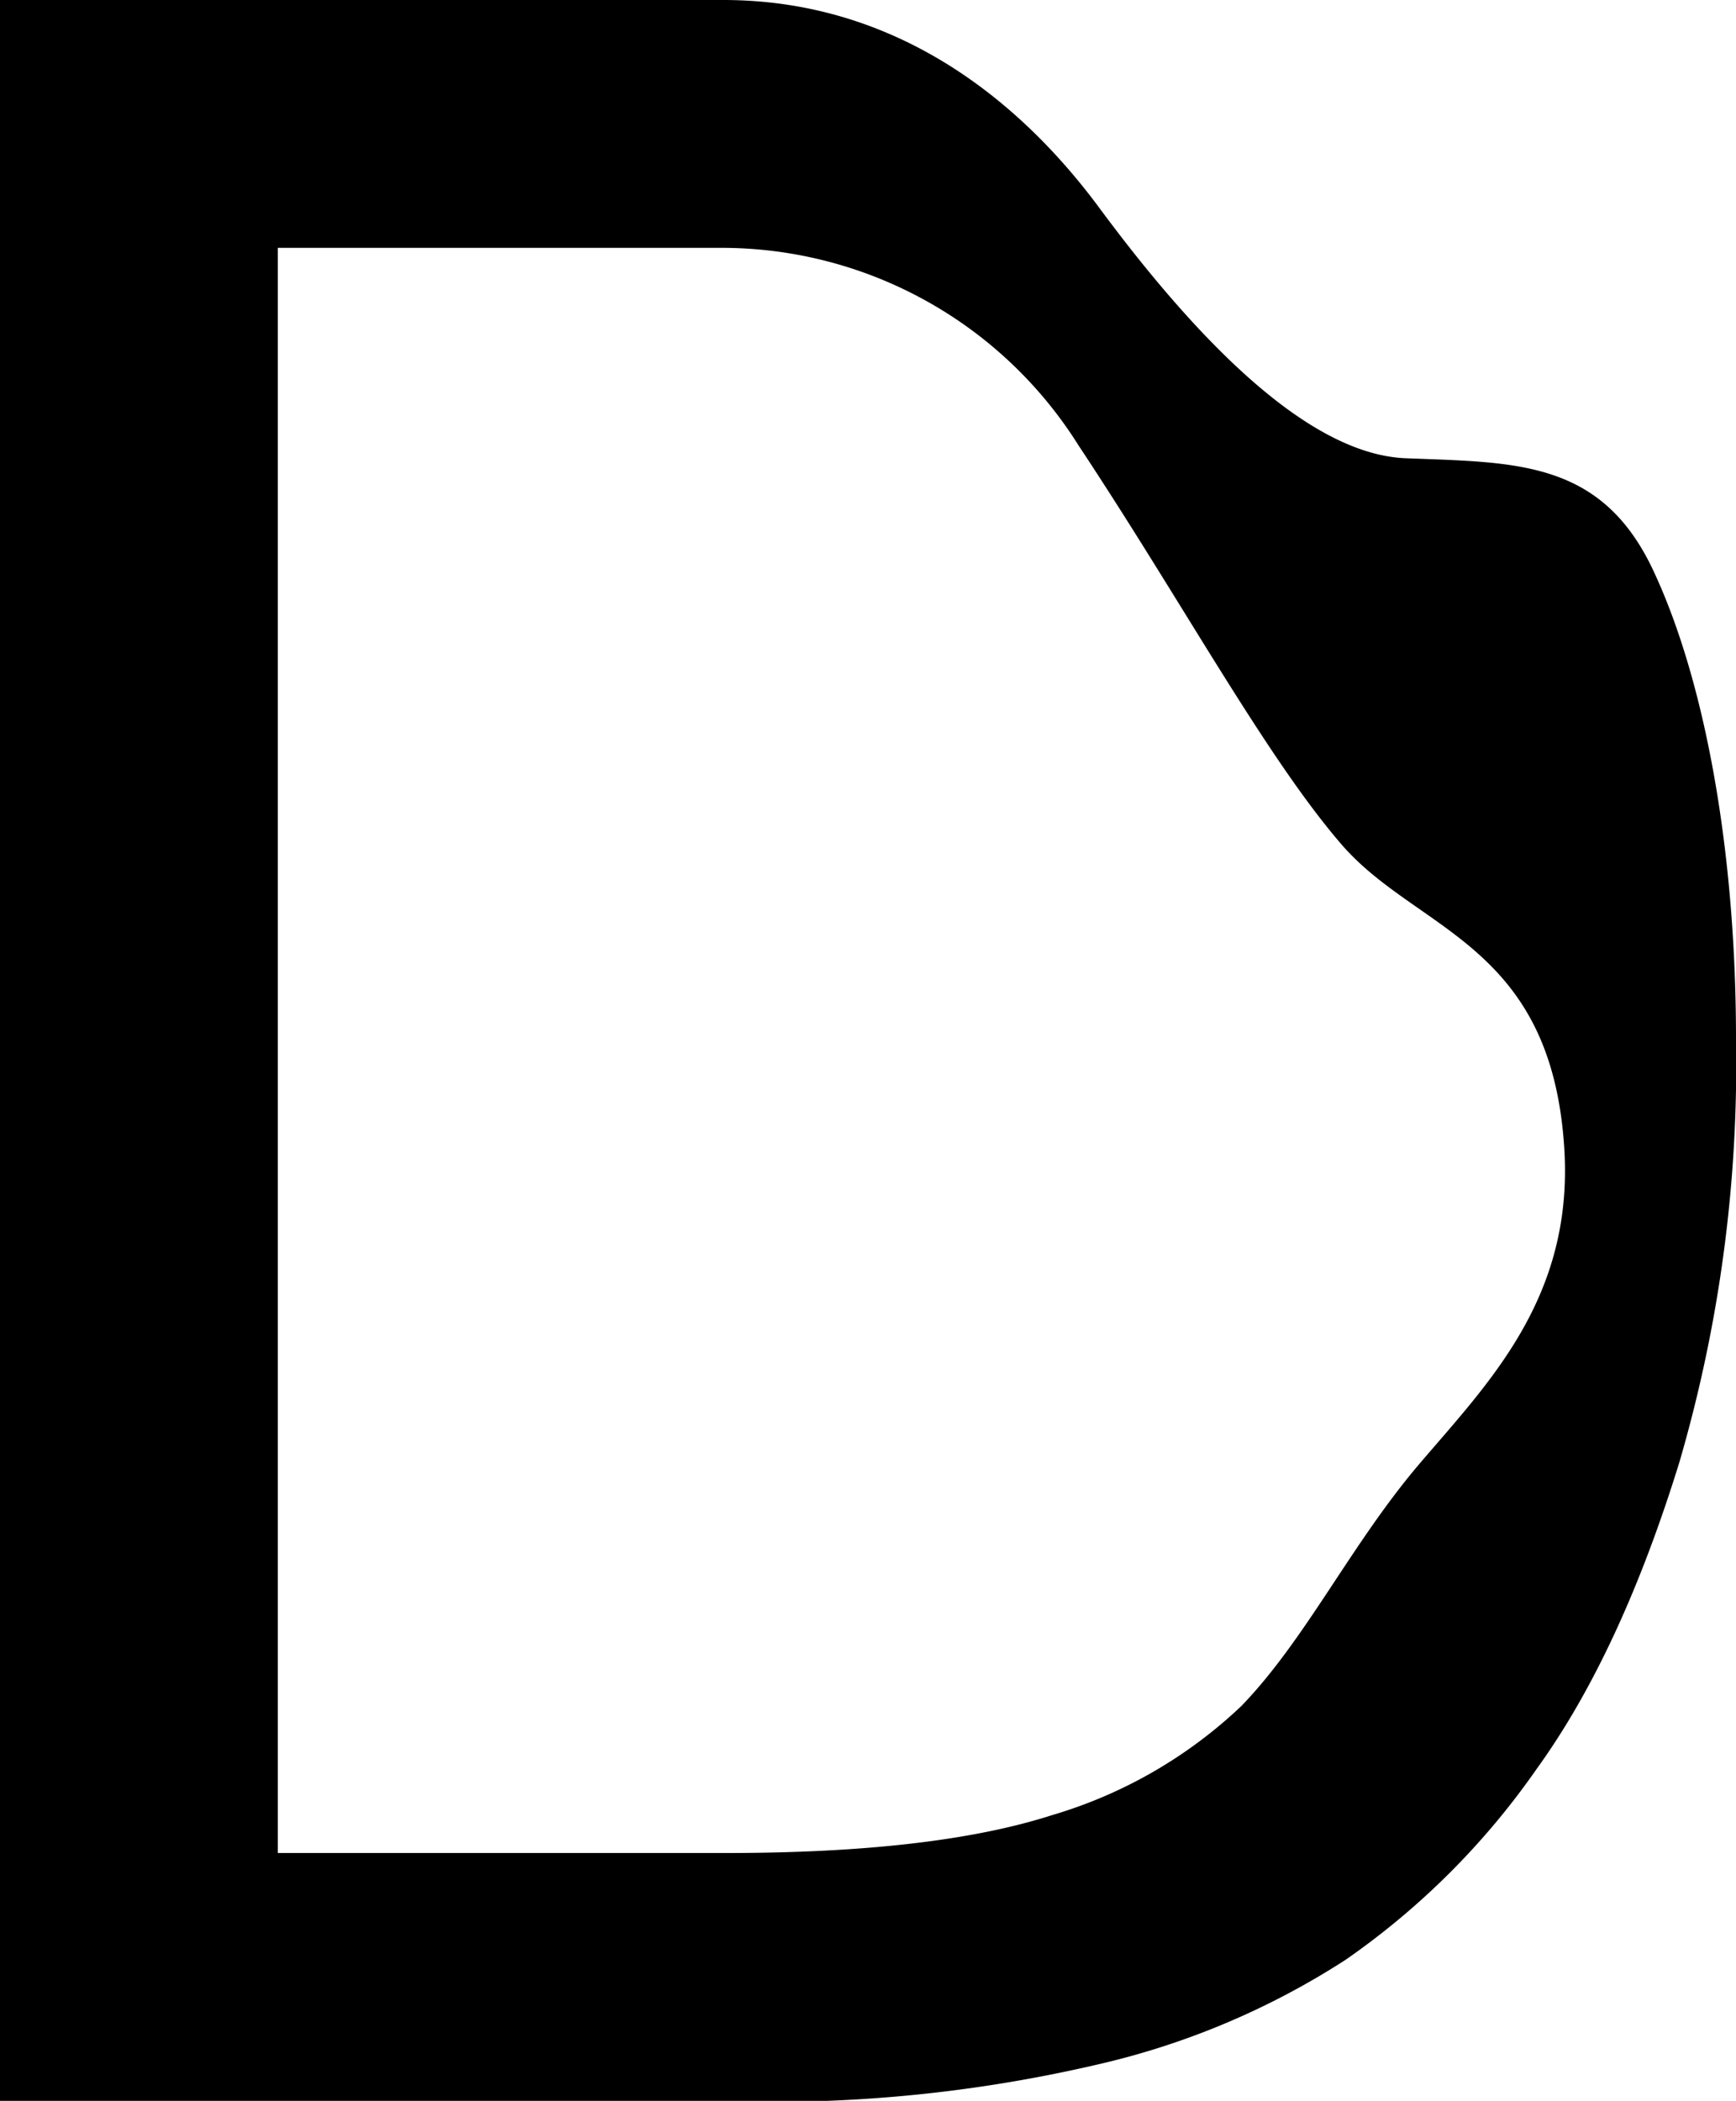<svg id="Layer_1" data-name="Layer 1" xmlns="http://www.w3.org/2000/svg" viewBox="0 0 91.73 110.95"><path d="M0,111V0H38.22C46.85,0,53.43,4.74,58,10.86,64.32,19.42,69.77,24,74.25,24.2c5.82.23,10.36.07,13.11,5.93S91.73,45,91.73,54.87a74.93,74.93,0,0,1-3,22.38c-2,6.45-4.46,11.92-7.54,16.18A40.19,40.19,0,0,1,71.1,103.5a41,41,0,0,1-13.24,5.56A75.63,75.63,0,0,1,40,111ZM14.68,97.86H38.37q11,0,17.22-2a24.63,24.63,0,0,0,10-5.76C69,86.58,71.38,81.56,75,77.31s8.13-8.73,7.66-16.6C82,49.8,74.88,49.22,70.88,44.59S62.44,31.74,57,23.54A22.26,22.26,0,0,0,38,13.09H14.68Z"/></svg>